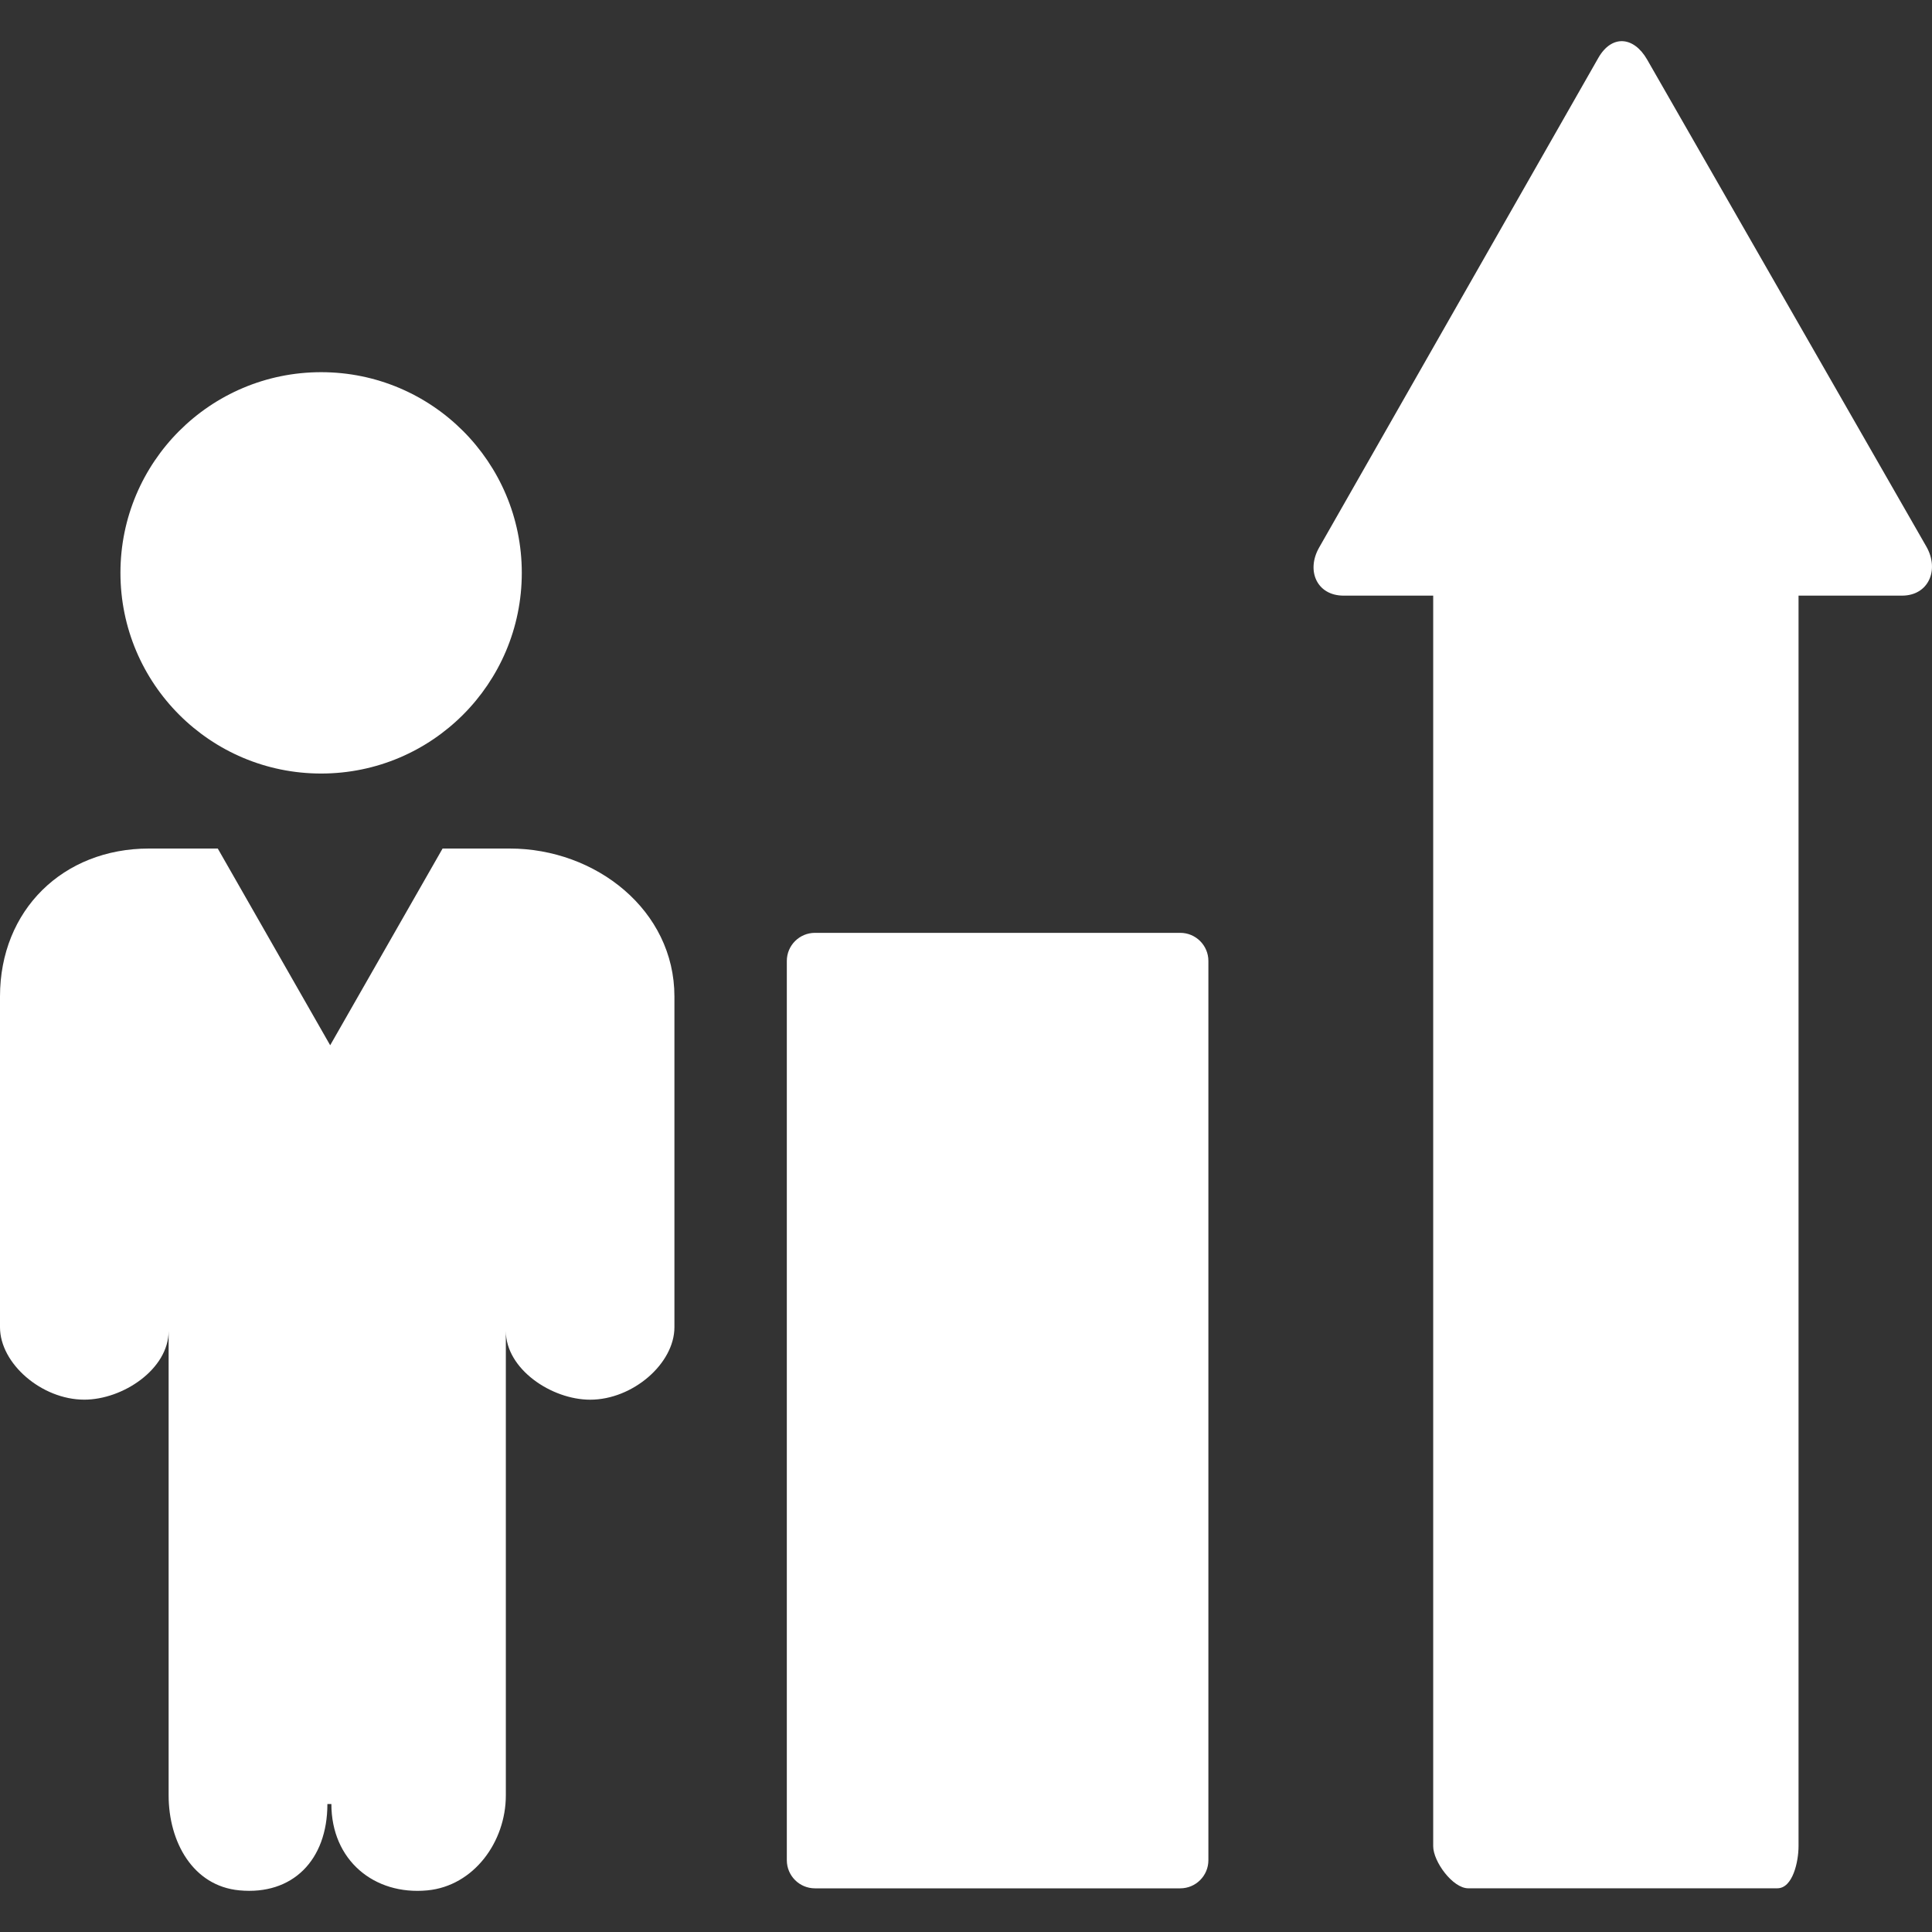 <svg width="50" height="50" viewBox="0 0 50 50" fill="none" xmlns="http://www.w3.org/2000/svg">
<rect x="0" y="0" width="50" height="50" fill="#333333" stroke="none"/>
<path d="M31.273 24.869C31.273 24.468 30.947 24.142 30.545 24.142H21.091C20.689 24.142 20.363 24.468 20.363 24.869V48.142C20.363 48.544 20.689 48.87 21.091 48.87H30.545C30.947 48.87 31.273 48.544 31.273 48.142V24.869ZM49.852 14.142L42.626 1.539C42.28 0.939 41.713 0.893 41.367 1.494L34.142 14.165C33.796 14.765 34.079 15.415 34.772 15.415H37.091V47.779C37.091 48.178 37.597 48.869 37.997 48.869H45.997C46.397 48.869 46.546 48.178 46.546 47.779V15.415H49.223C49.915 15.415 50.198 14.742 49.852 14.142ZM3.117 14.825C3.117 11.957 5.442 9.632 8.311 9.632C11.179 9.632 13.504 11.957 13.504 14.825C13.504 17.694 11.179 20.019 8.311 20.019C5.442 20.019 3.117 17.694 3.117 14.825ZM8.473 46.688C8.473 48.142 7.57 49.053 6.193 48.922C4.993 48.809 4.364 47.669 4.364 46.463V34.444C4.364 35.432 3.181 36.223 2.181 36.223C1.076 36.223 0 35.287 0 34.349V29.827V25.788C0 23.558 1.627 21.96 3.857 21.96H5.636L8.545 27.051L11.454 21.96H13.192C15.422 21.96 17.454 23.558 17.454 25.789V29.828V34.349C17.454 35.288 16.378 36.224 15.273 36.224C14.273 36.224 13.091 35.432 13.091 34.445V46.464C13.091 47.669 12.26 48.809 11.059 48.923C9.682 49.053 8.576 48.142 8.576 46.688H8.473Z" fill="white"/>
</svg>

